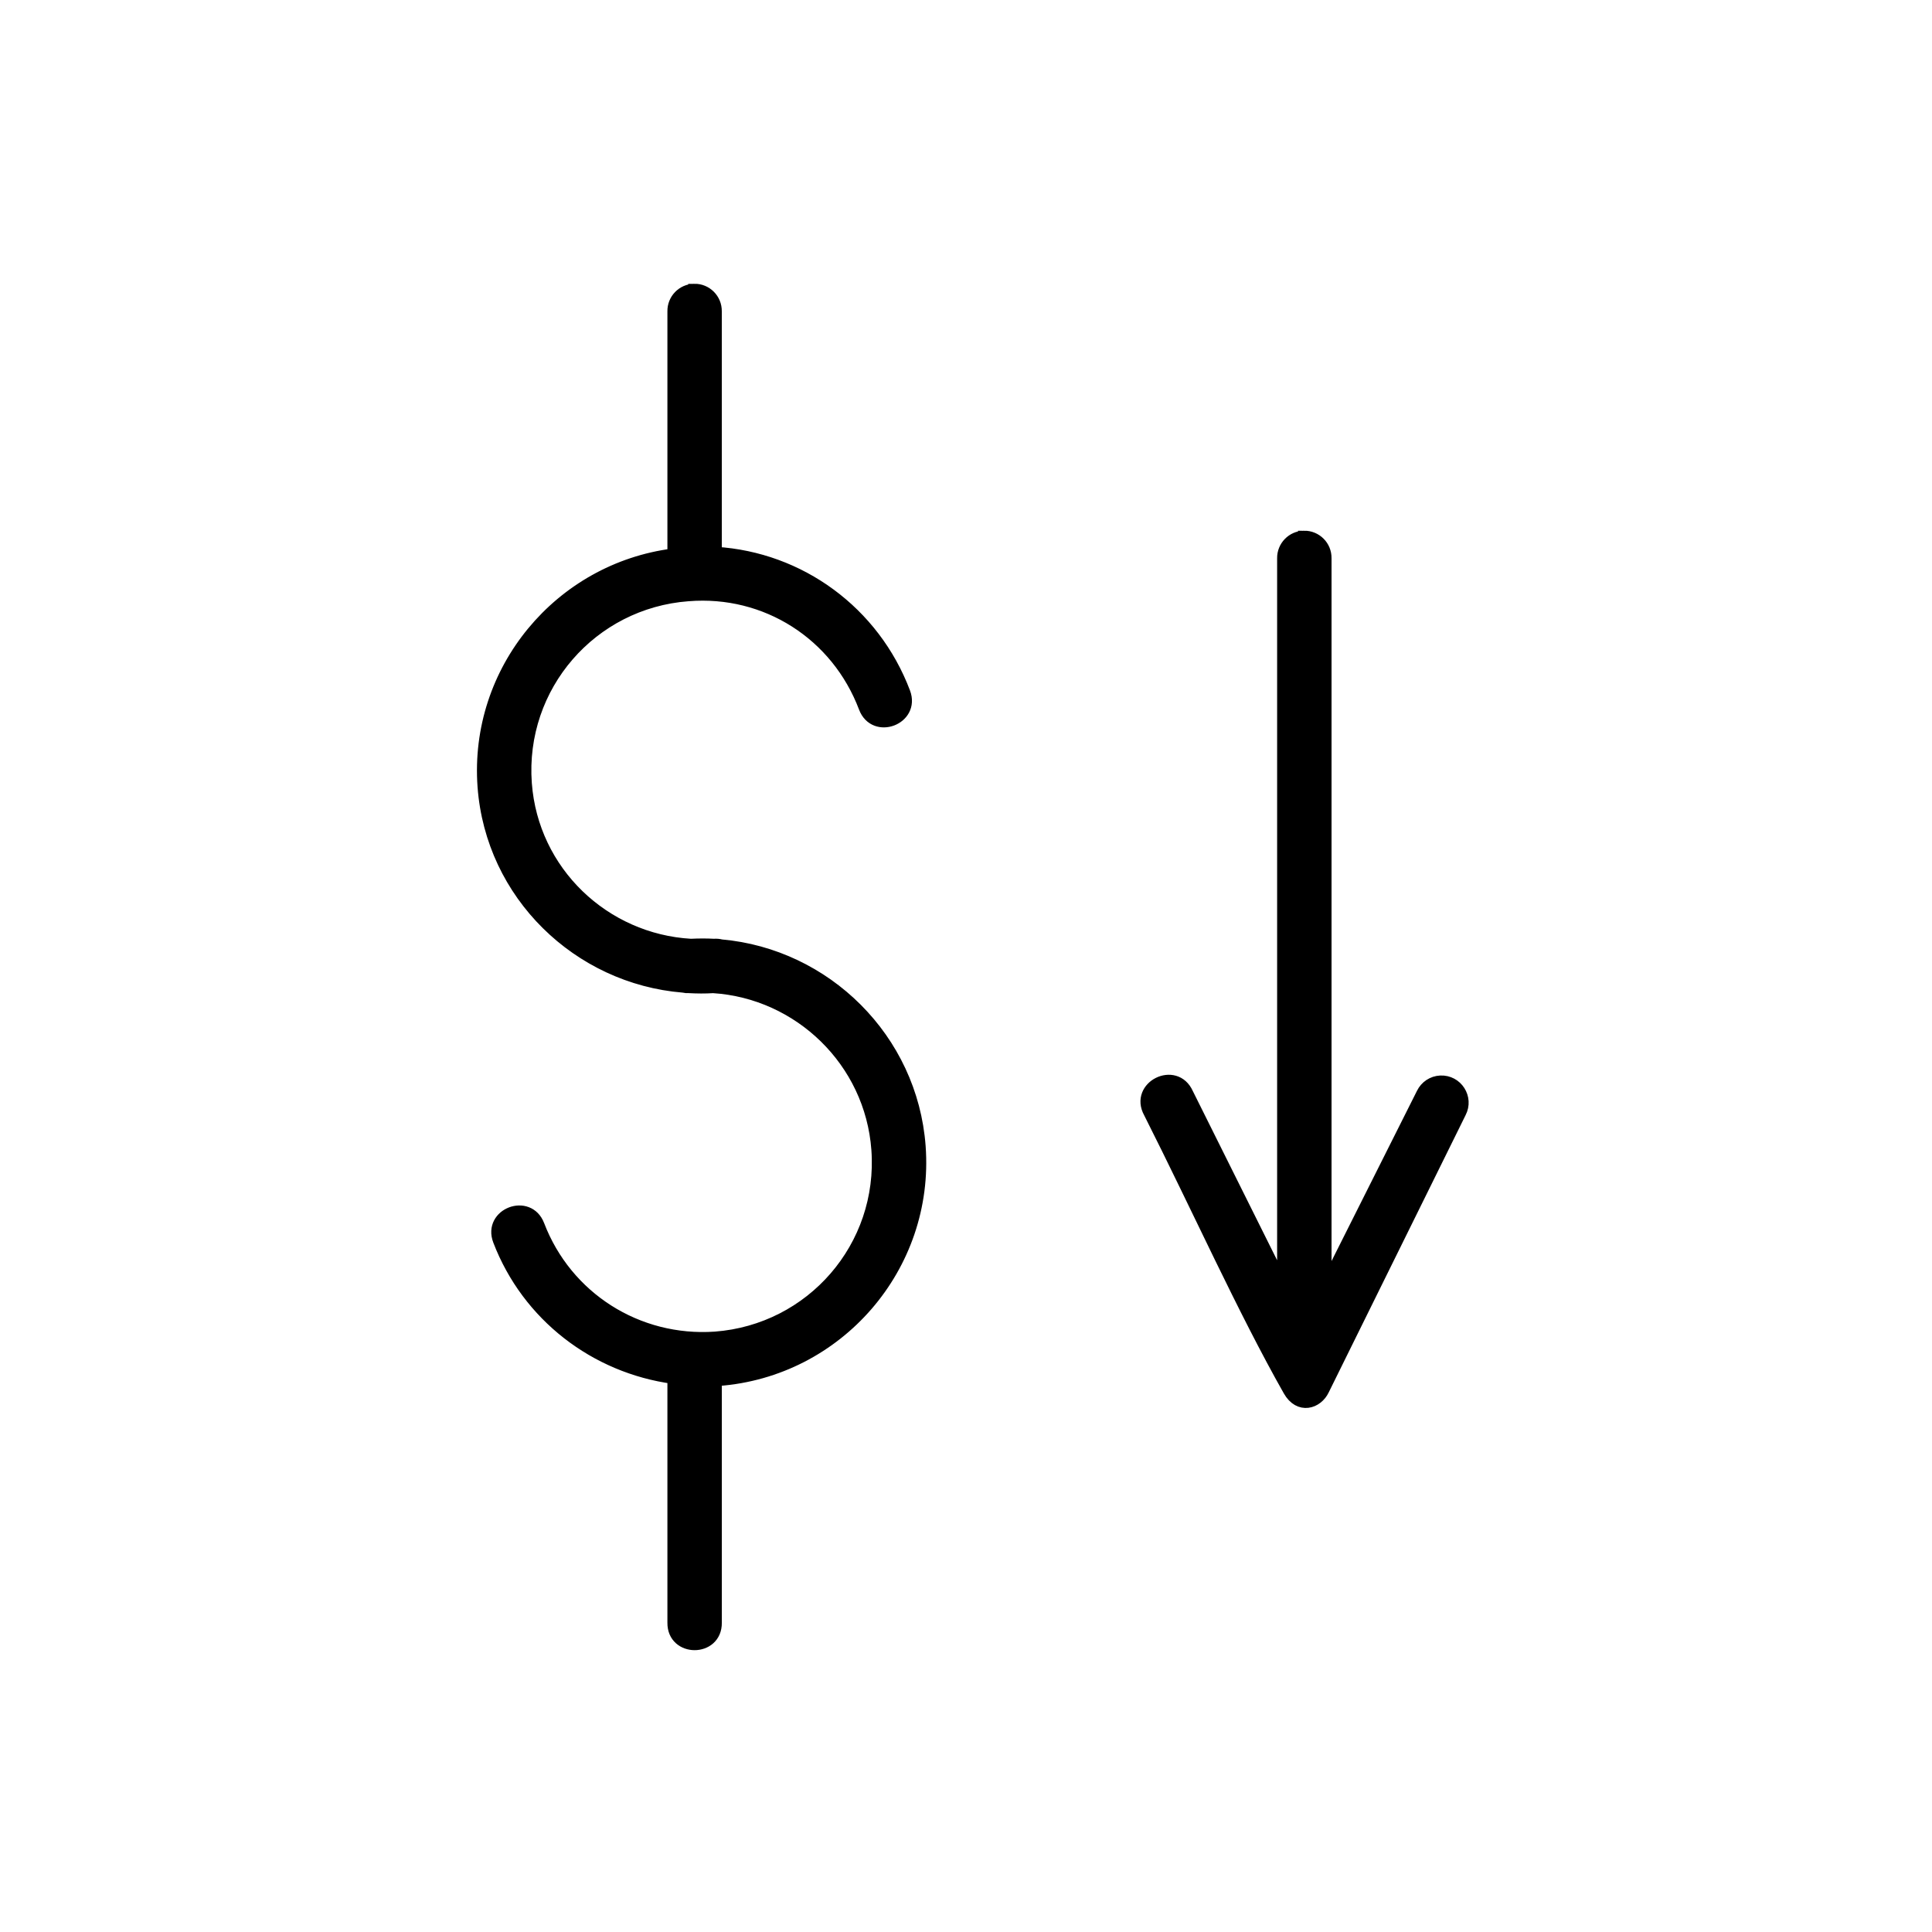 <svg width="80" height="80" viewBox="0 0 80 80" fill="none" xmlns="http://www.w3.org/2000/svg">
<path d="M28.748 12.001C28.264 12.008 27.878 12.406 27.886 12.89V22.961C23.185 23.563 19.671 27.752 20.024 32.572C20.355 37.043 23.951 40.497 28.288 40.853C28.37 40.872 28.454 40.879 28.539 40.874C28.866 40.892 29.197 40.895 29.531 40.874C33.095 41.099 36.061 43.939 36.331 47.596C36.628 51.633 33.609 55.09 29.613 55.389C26.389 55.611 23.445 53.733 22.298 50.736C21.881 49.644 20.242 50.269 20.659 51.361C21.854 54.483 24.657 56.615 27.886 57.054V67.191C27.869 68.376 29.656 68.376 29.639 67.191V57.141H29.735H29.739C34.681 56.775 38.446 52.455 38.079 47.471C37.749 43.015 34.18 39.531 29.86 39.148C29.765 39.123 29.666 39.114 29.567 39.123C29.25 39.105 28.93 39.107 28.607 39.123C25.023 38.919 22.044 36.11 21.772 32.441C21.476 28.402 24.497 24.943 28.495 24.646H28.502C31.721 24.387 34.657 26.257 35.806 29.297C36.219 30.389 37.857 29.771 37.447 28.679C36.183 25.336 33.112 23.108 29.638 22.892V12.89C29.645 12.395 29.242 11.992 28.748 12L28.748 12.001ZM53.998 22.226C53.514 22.232 53.126 22.632 53.133 23.116V53.247L49.165 45.283C48.668 44.171 47.01 44.996 47.598 46.063C49.617 50.064 51.475 54.215 53.378 57.575C53.802 58.324 54.537 58.092 54.795 57.546L60.463 46.065C60.776 45.465 60.32 44.752 59.644 44.785C59.324 44.8 59.037 44.991 58.898 45.28L54.886 53.273V23.115C54.894 22.621 54.492 22.219 53.998 22.225L53.998 22.226Z" fill="black" stroke="black" stroke-width="0.5"/>
</svg>
